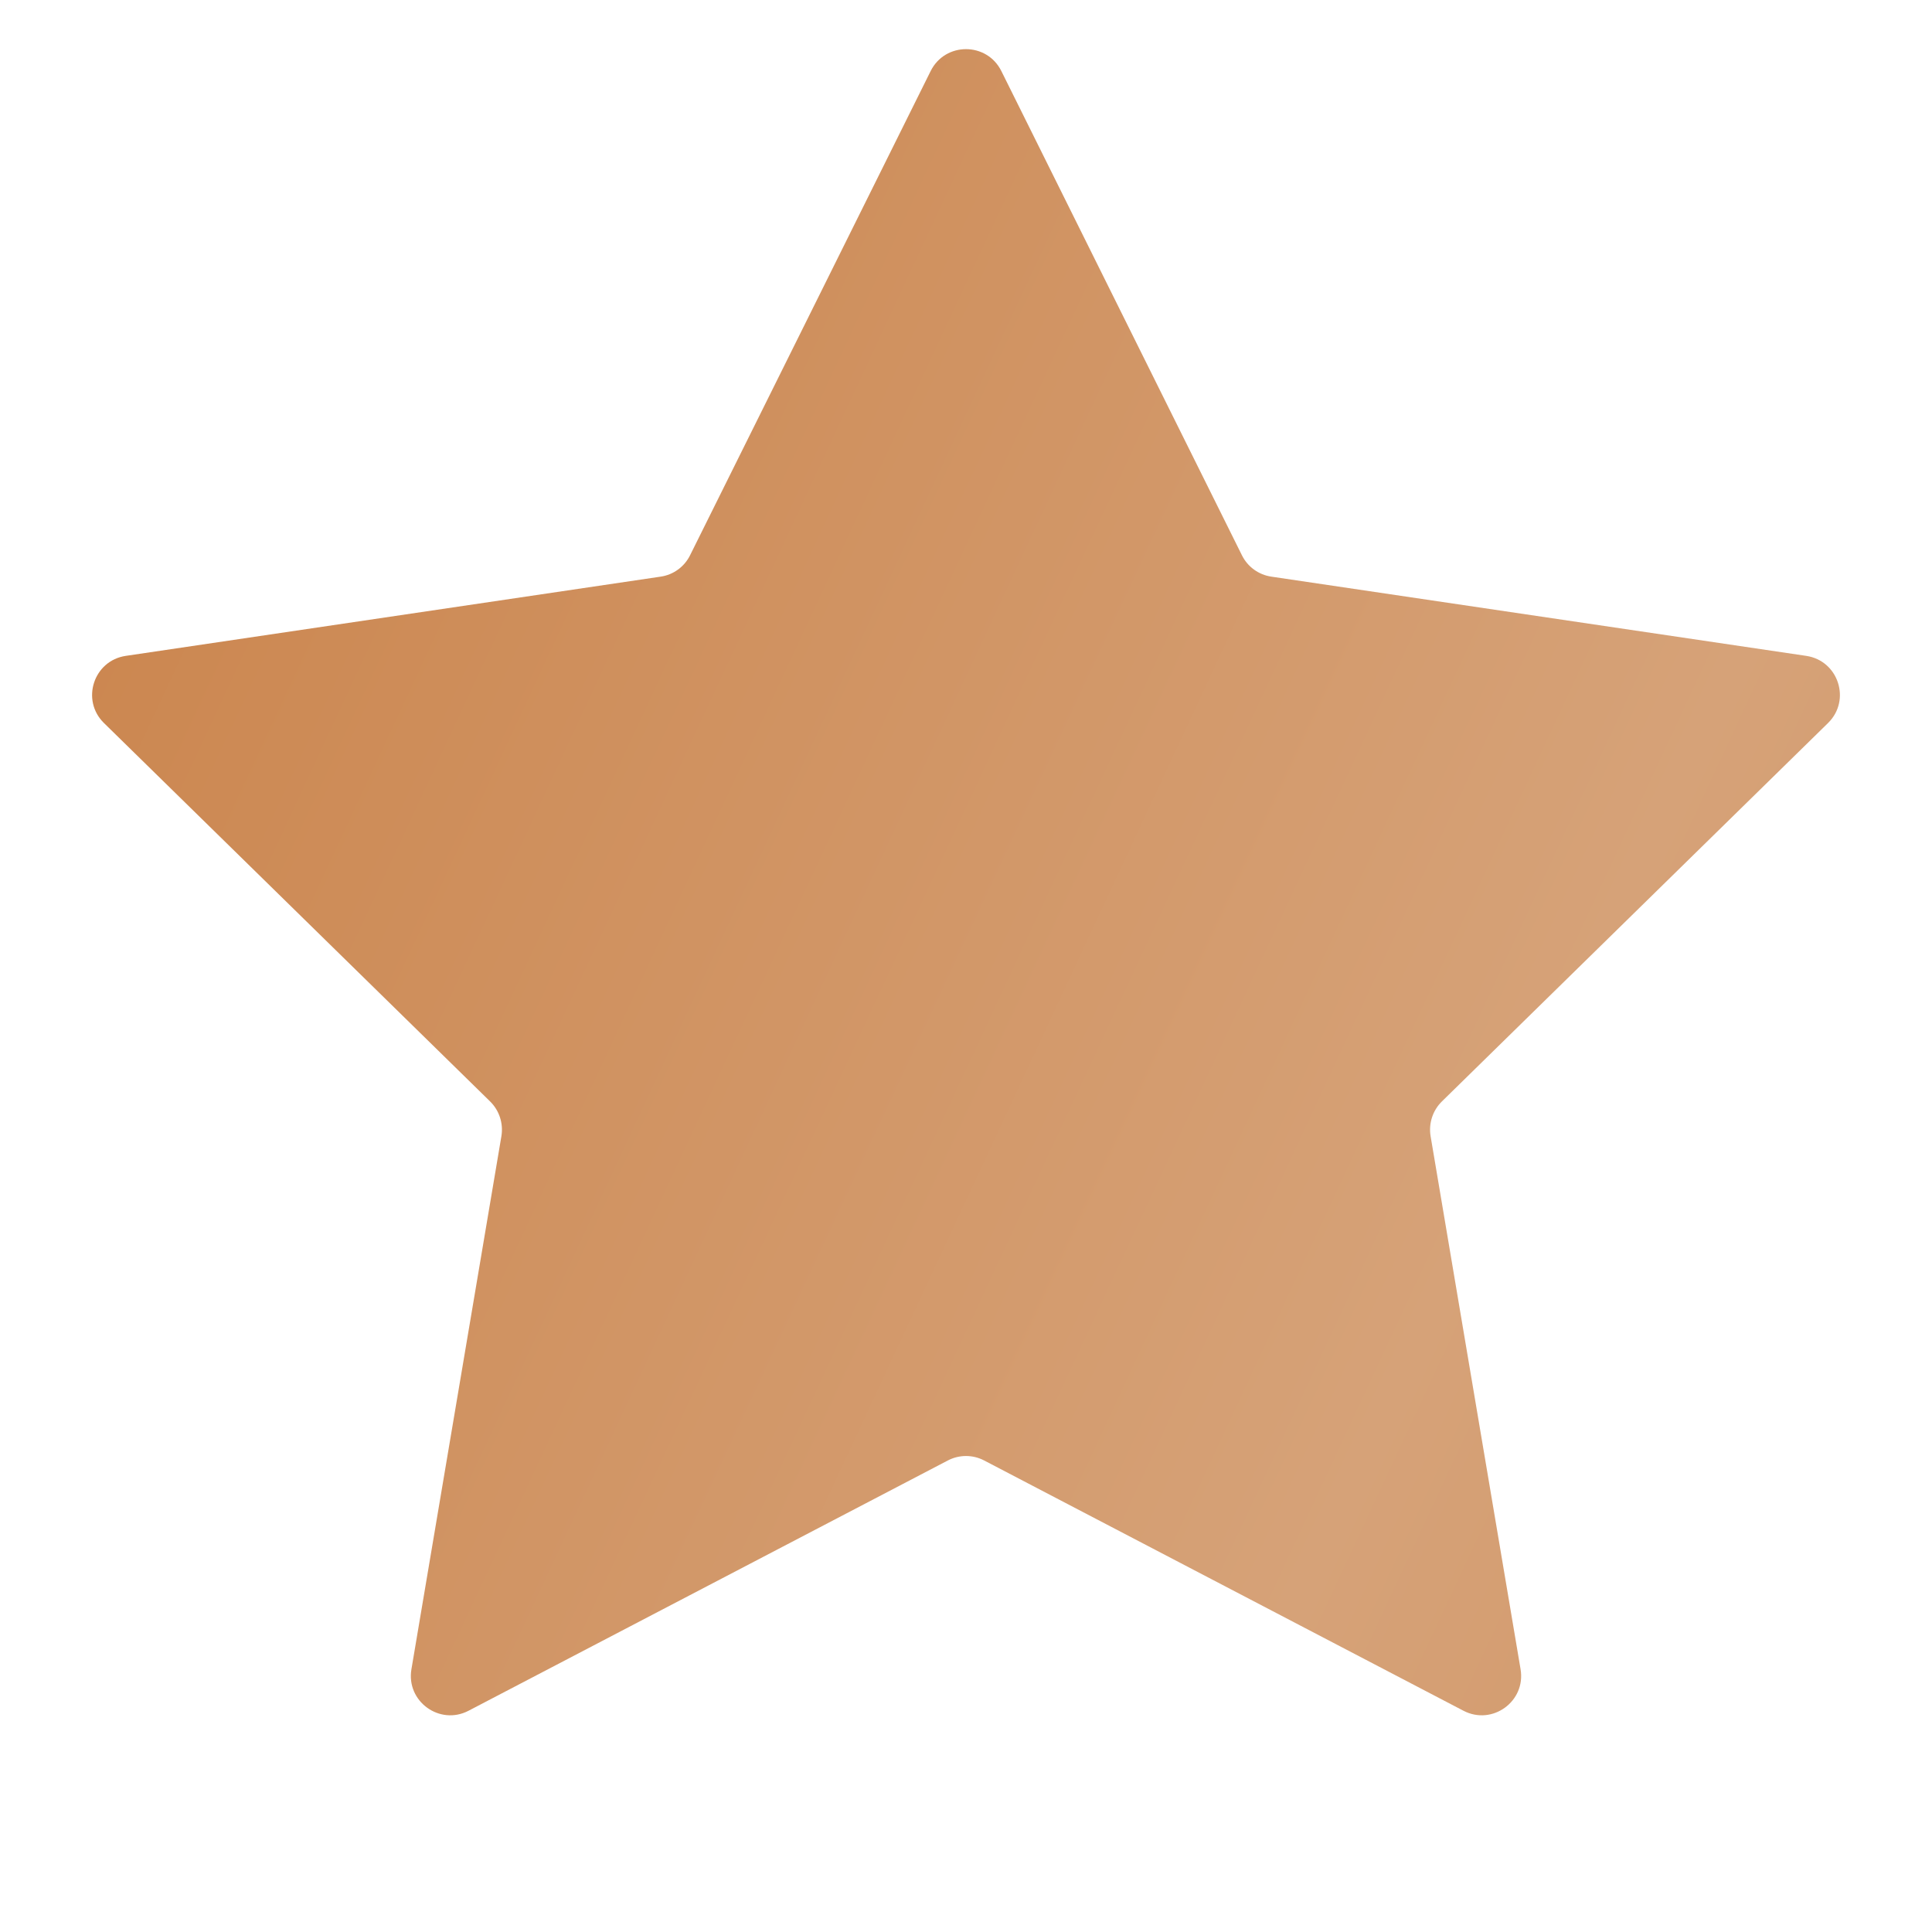 <svg width="21" height="21" viewBox="0 0 21 21" fill="none" xmlns="http://www.w3.org/2000/svg">
<path d="M10.116 0.772C10.274 0.455 10.726 0.455 10.884 0.772L13.499 6.035C13.561 6.161 13.681 6.248 13.82 6.268L19.633 7.129C19.983 7.181 20.123 7.611 19.87 7.859L15.673 11.972C15.573 12.07 15.527 12.211 15.55 12.35L16.528 18.144C16.587 18.493 16.221 18.759 15.907 18.595L10.698 15.875C10.574 15.81 10.426 15.81 10.302 15.875L5.093 18.595C4.779 18.759 4.413 18.493 4.472 18.144L5.45 12.35C5.473 12.211 5.427 12.07 5.327 11.972L1.13 7.859C0.877 7.611 1.017 7.181 1.367 7.129L7.18 6.268C7.319 6.248 7.439 6.161 7.501 6.035L10.116 0.772Z" fill="url(#paint0_linear_3403_517)"/>
<defs>
<linearGradient id="paint0_linear_3403_517" x1="1.312" y1="-3.584" x2="38.059" y2="13.543" gradientUnits="userSpaceOnUse">
<stop stop-color="#C98046"/>
<stop offset="0.505" stop-color="#D6A278"/>
<stop offset="1" stop-color="#C98046"/>
</linearGradient>
</defs>
</svg>
